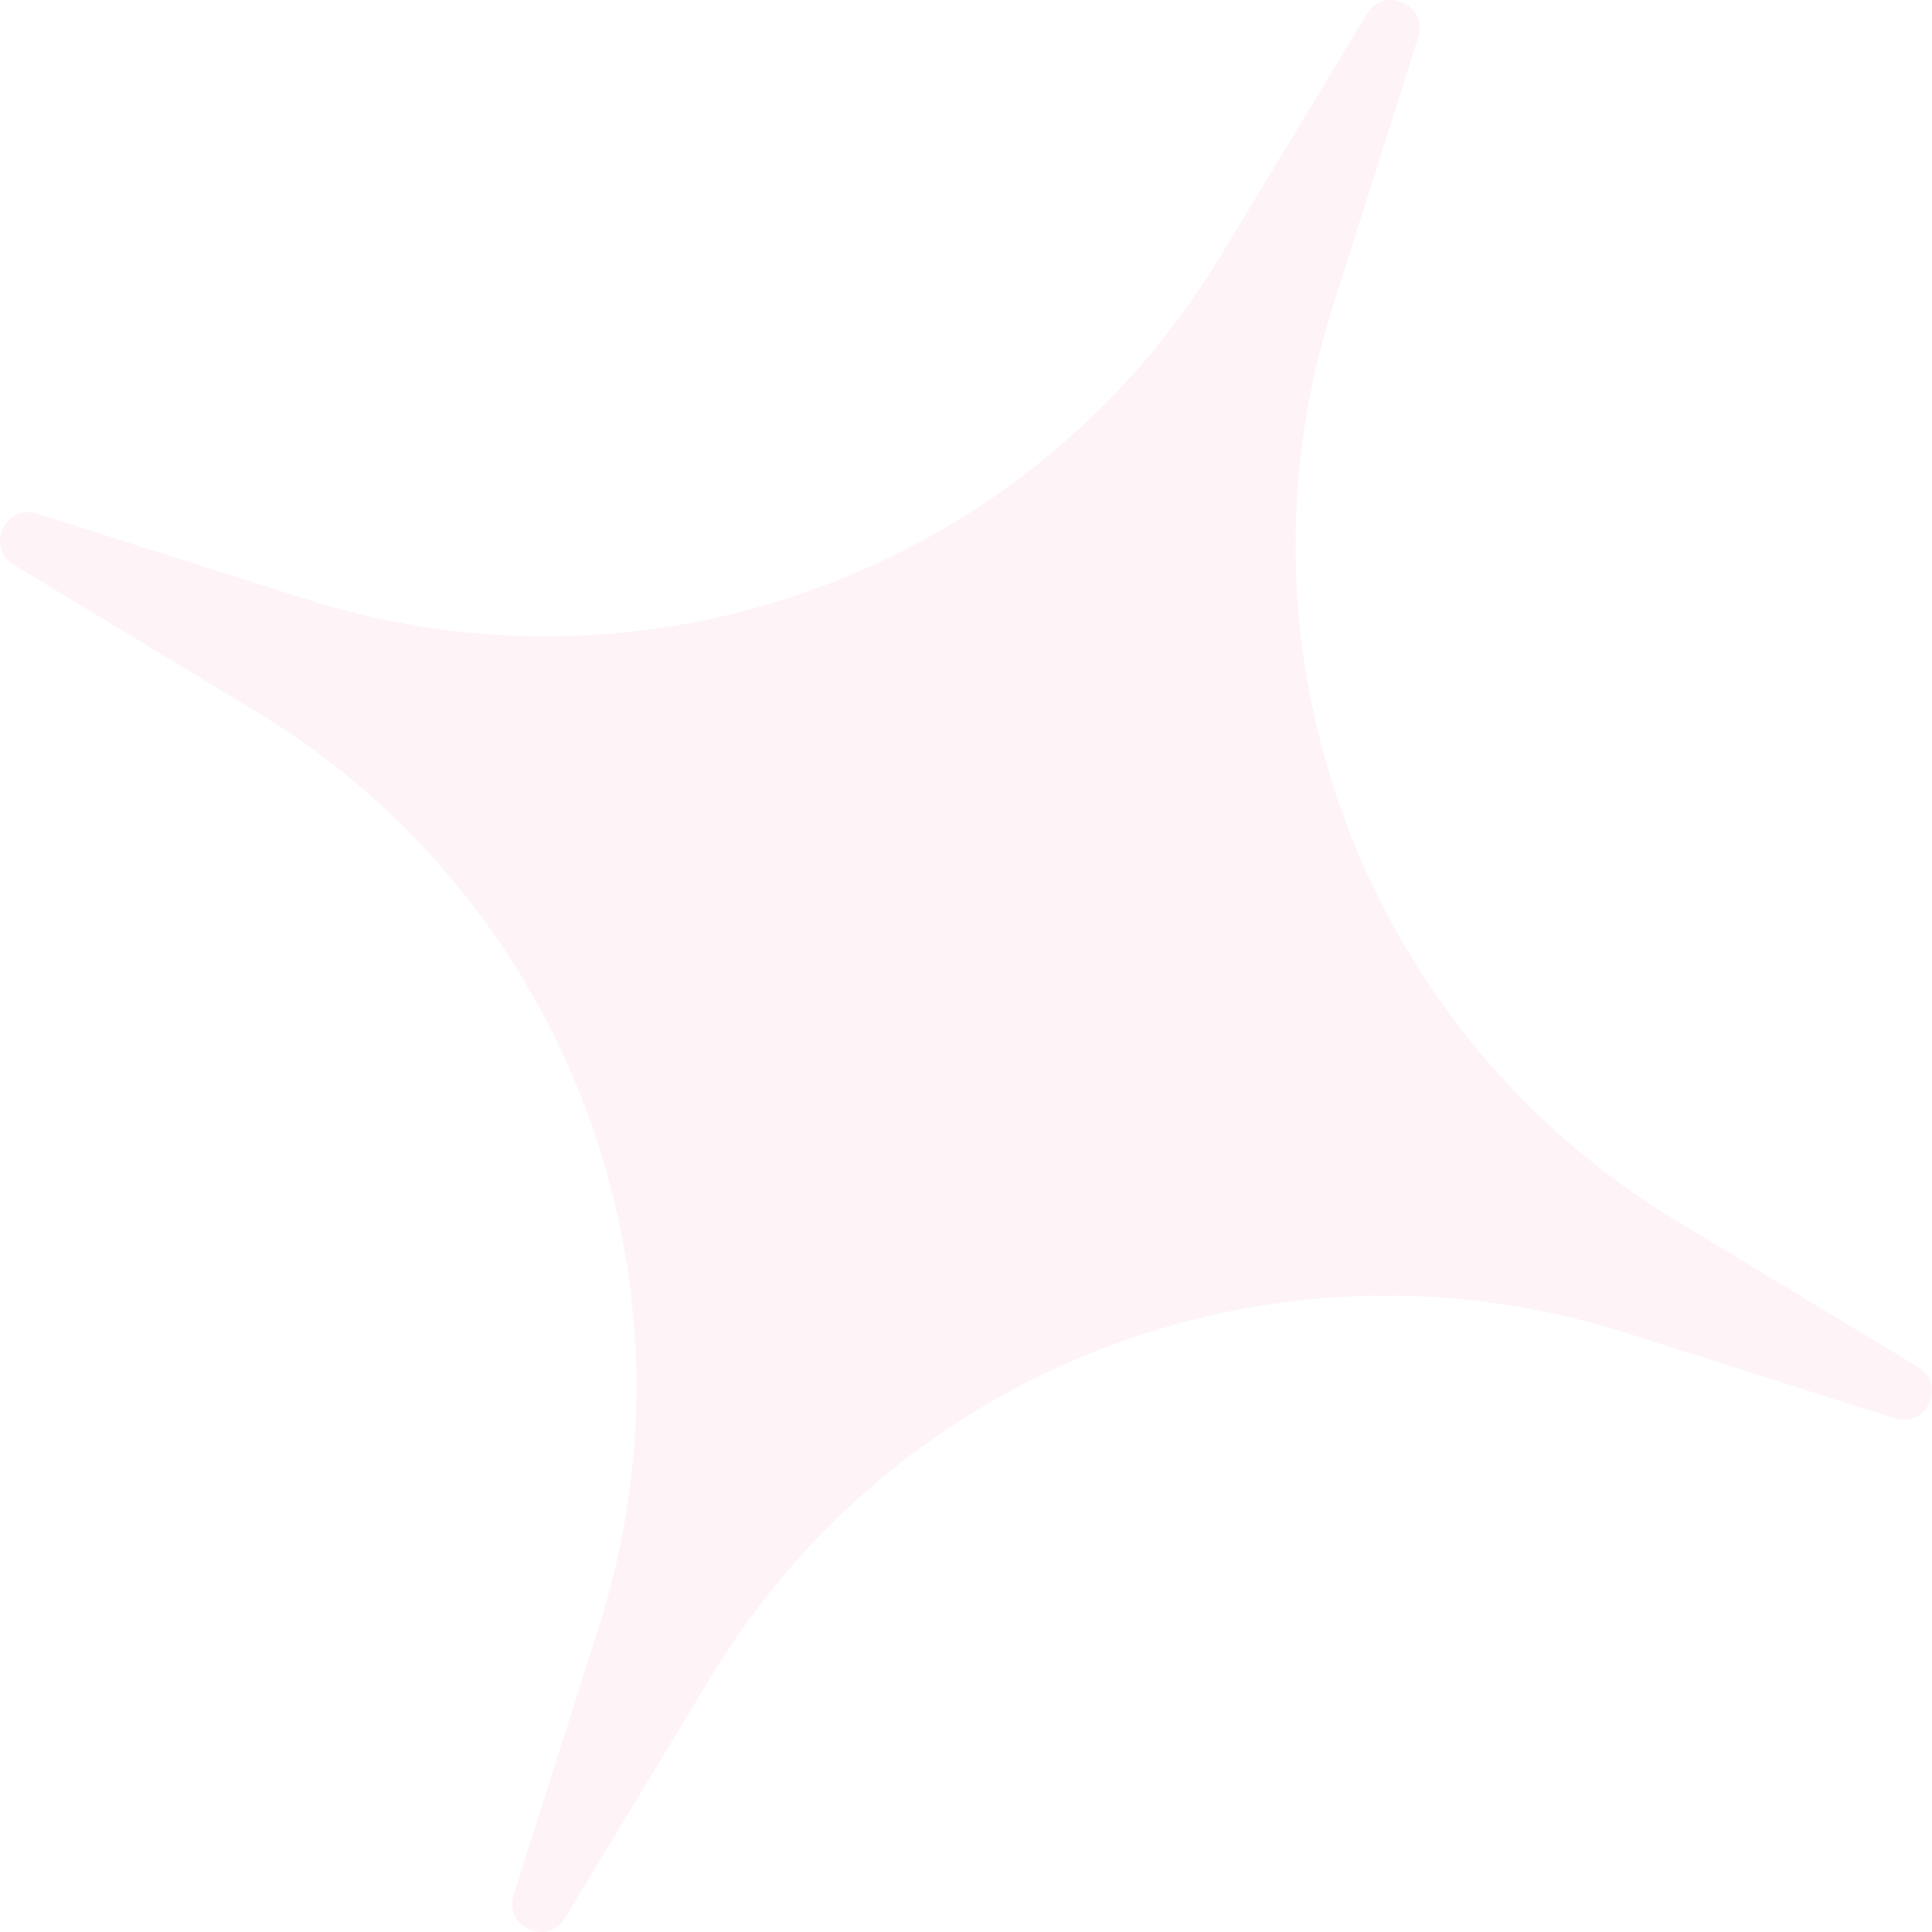 <?xml version="1.0" encoding="UTF-8"?> <svg xmlns="http://www.w3.org/2000/svg" width="439" height="439" viewBox="0 0 439 439" fill="none"> <path opacity="0.08" d="M310.61 3.155C314.571 -3.391 324.61 1.164 322.293 8.455L302.847 69.62C277.736 148.6 310.016 234.497 380.926 277.393L435.842 310.612C442.388 314.573 437.833 324.612 430.541 322.295L369.377 302.848C290.397 277.738 204.5 310.018 161.605 380.928L128.385 435.844C124.424 442.39 114.385 437.836 116.703 430.543L136.149 369.379C161.259 290.4 128.979 204.502 58.068 161.607L3.153 128.387C-3.393 124.426 1.162 114.387 8.453 116.704L69.618 136.151C148.598 161.261 234.495 128.981 277.391 58.07L310.61 3.155Z" fill="#F07B98"></path> </svg> 